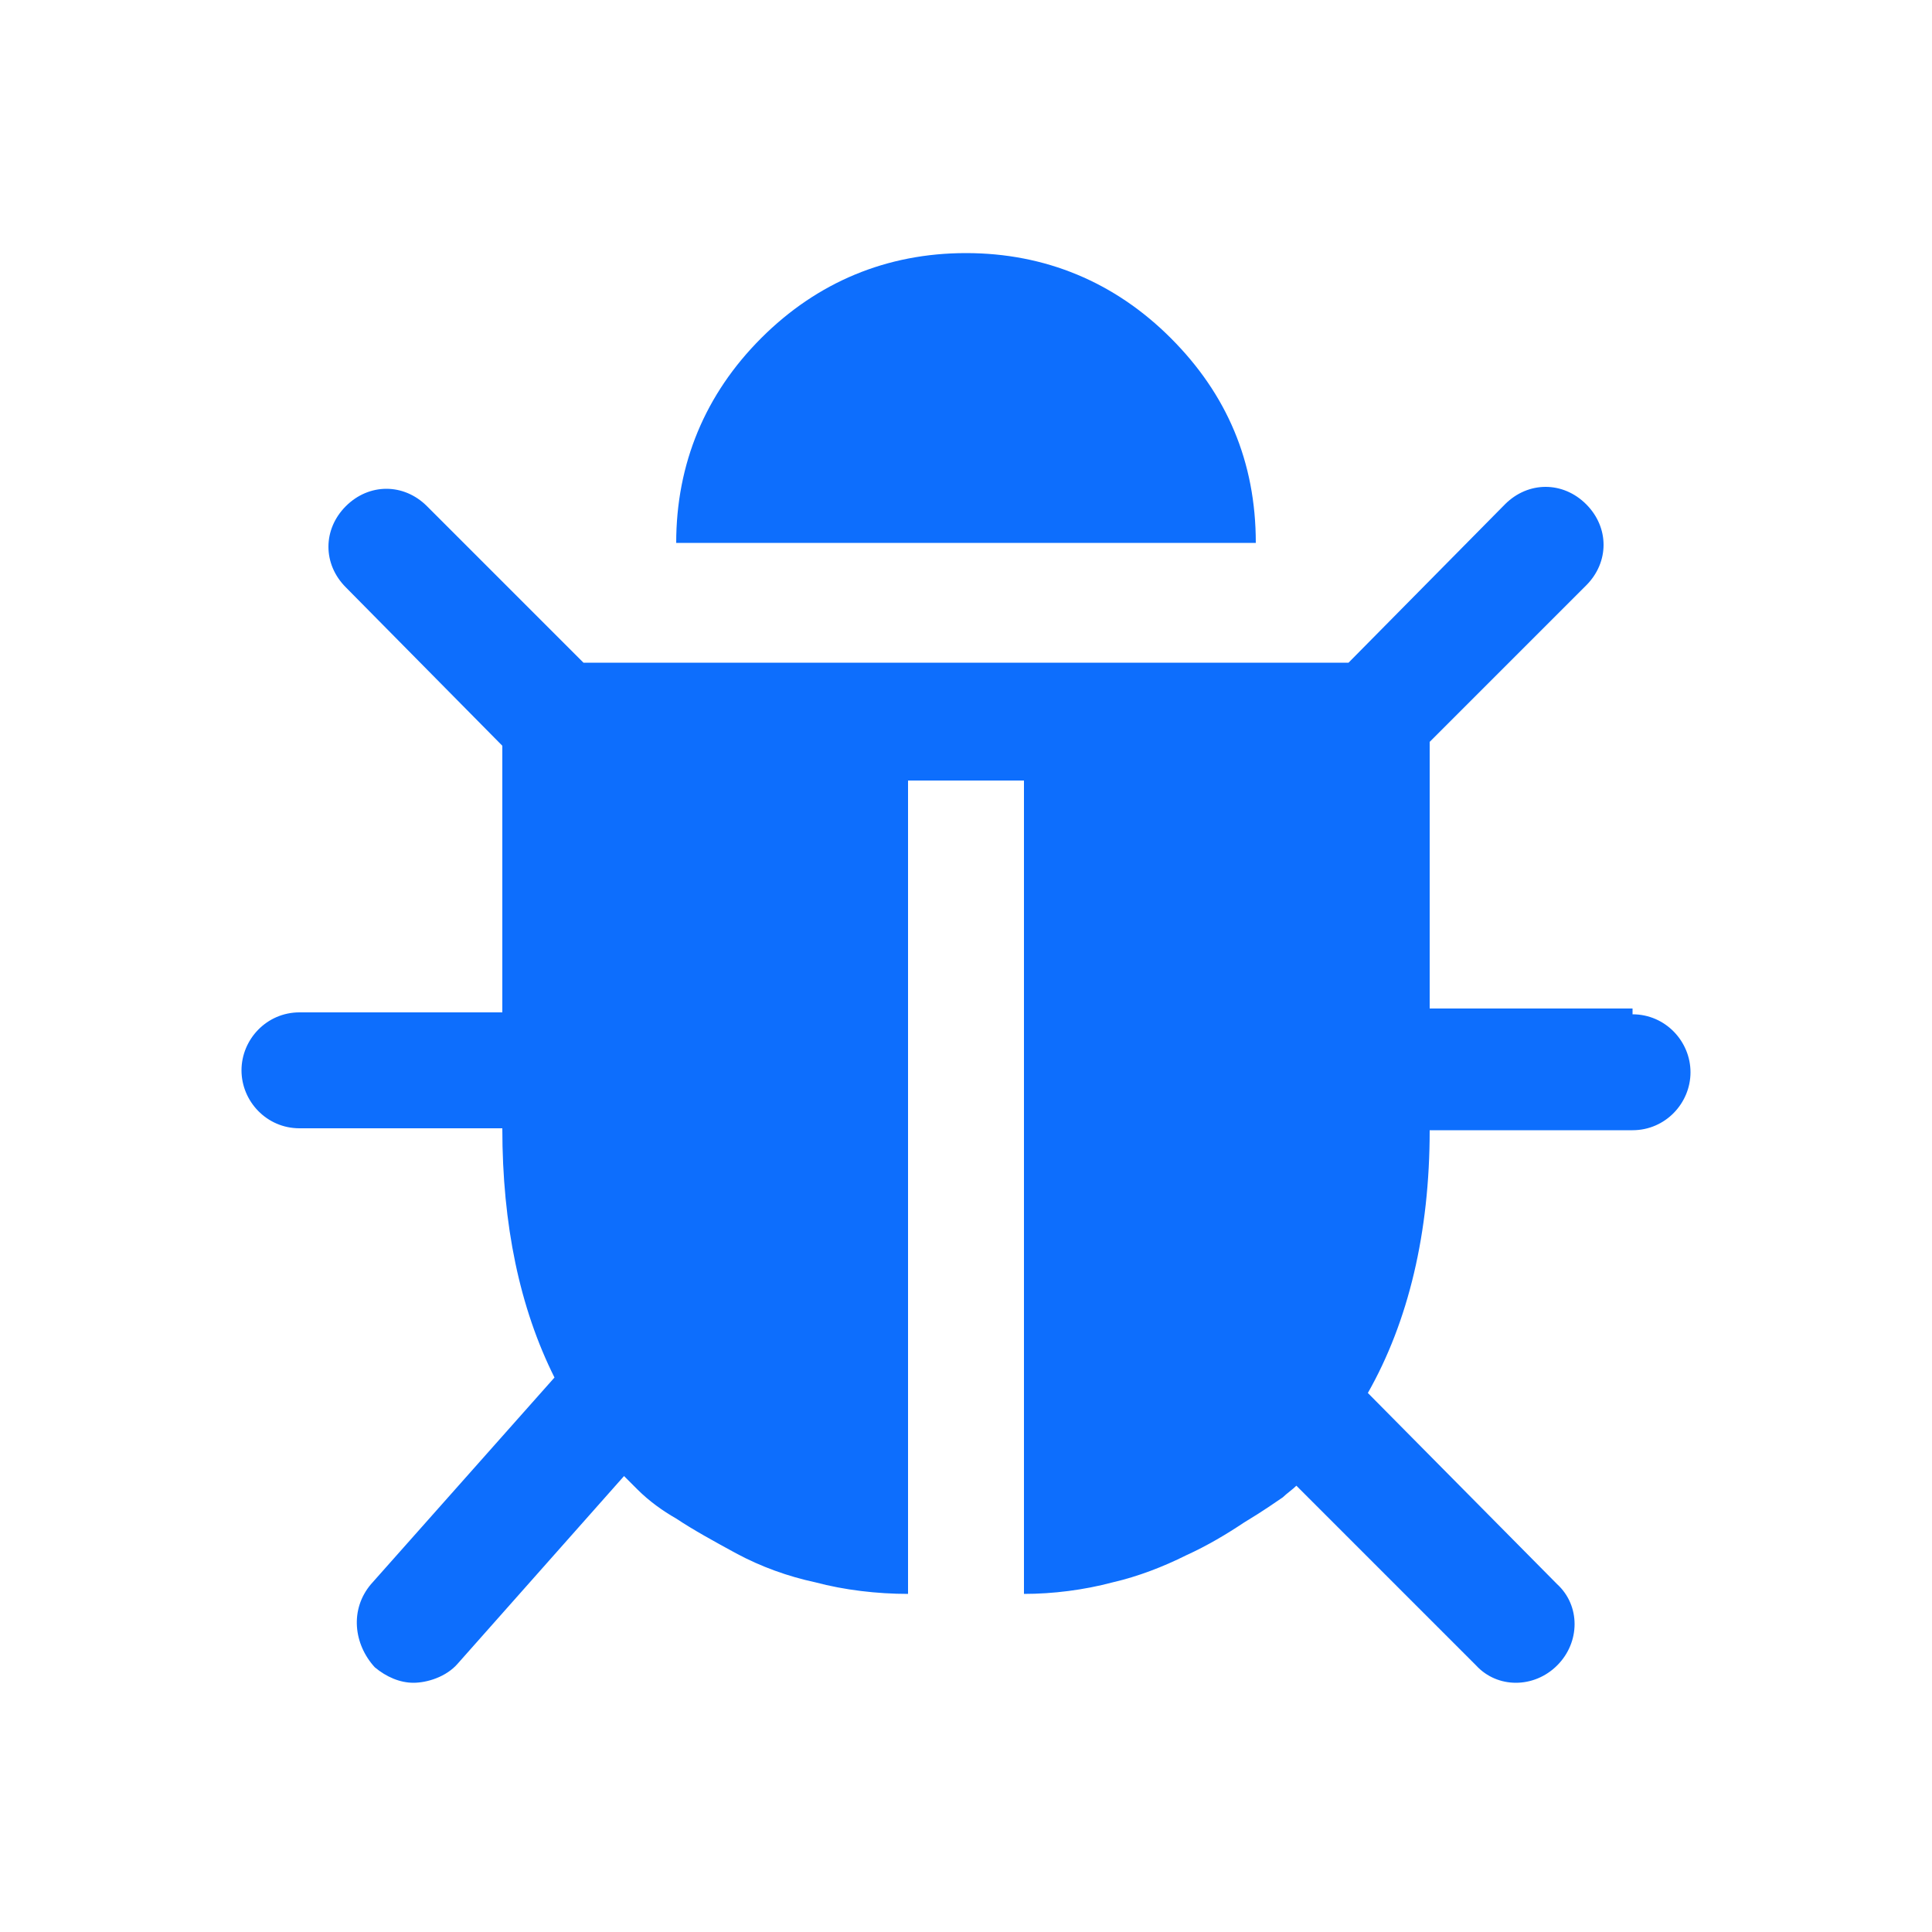 <?xml version="1.0" encoding="UTF-8"?>
<svg id="backup" xmlns="http://www.w3.org/2000/svg" version="1.1" viewBox="0 0 100 100">
  <!-- Generator: Adobe Illustrator 29.7.1, SVG Export Plug-In . SVG Version: 2.1.1 Build 8)  -->
  <defs>
    <style>
      .st0 {
        display: none;
      }

      .st1, .st2 {
        fill: #0d6efd;
      }

      .st2 {
        fill-rule: evenodd;
      }
    </style>
  </defs>
  <g class="st0">
    <path class="st2" d="M88.6,63.5c-.9-.9-2-1.4-3.3-1.3h-22.3l-6.5,6.5c-3.6,3.6-9.4,3.6-13.1,0l-6.5-6.5H14.7c-1.2,0-2.4.5-3.3,1.3-.9.8-1.4,2-1.3,3.2v15.2c0,1.2.5,2.4,1.3,3.2.9.9,2,1.4,3.3,1.3h70.7c1.2,0,2.4-.5,3.3-1.3.9-.8,1.4-2,1.3-3.2v-15.2c0-1.2-.5-2.4-1.3-3.2ZM70.7,79.4h0c-.6.7-1.3,1-2.2,1s-1.6-.3-2.2-.9c-1.2-1.1-1.2-3,0-4.2,0,0,0,0,0,0,1.2-1.2,3.1-1.2,4.3,0,0,0,0,0,0,0,1.2,1.1,1.2,3,0,4.2ZM83,79.4h0c-.6.7-1.3,1-2.2,1s-1.6-.3-2.2-.9c-1.2-1.1-1.2-3,0-4.2,0,0,0,0,0,0,1.2-1.2,3.1-1.2,4.3,0h0c1.2,1.2,1.2,3,0,4.2Z"/>
    <path class="st2" d="M74.3,39.7c-.4-1.2-1.6-1.9-2.8-1.9h-12.3v-21.3c0-.8-.3-1.6-.9-2.1-.6-.6-1.3-.9-2.2-.9h-12.3c-.8,0-1.6.3-2.2.9-.6.6-.9,1.3-.9,2.1v21.3h-12.3c-1.2,0-2.4.7-2.8,1.8-.6,1.1-.3,2.5.7,3.3l21.5,21.3c1.2,1.2,3.1,1.2,4.3,0,0,0,0,0,0,0l21.5-21.3c1-.8,1.3-2.2.7-3.3Z"/>
  </g>
  <g>
    <path id="virus_1" class="st1" d="M84.5,52.2h-10.5v-13.8l8.1-8.1c1.2-1.2,1.2-3,0-4.2-1.2-1.2-3-1.2-4.2,0h0s-8.1,8.2-8.1,8.2H30.2l-8.1-8.1c-1.2-1.2-3-1.2-4.2,0-1.2,1.2-1.2,3,0,4.2h0s8.1,8.2,8.1,8.2v13.8h-10.5c-1.7,0-3,1.4-3,3,0,1.6,1.3,3,3,3h10.5c0,5,.9,9.3,2.7,12.9l-9.5,10.7c-1.1,1.3-.9,3.1.2,4.3.6.5,1.3.8,2,.8s1.7-.3,2.3-1l8.6-9.7.7.7c.6.6,1.3,1.1,2,1.5.9.6,2,1.2,3.1,1.8,1.3.7,2.7,1.2,4.1,1.5,1.5.4,3.2.6,4.8.6v-42.1h6v42.1c1.5,0,3.1-.2,4.6-.6,1.3-.3,2.6-.8,3.8-1.4,1.1-.5,2.1-1.1,3-1.7,1-.6,1.7-1.1,2-1.3.2-.2.5-.4.7-.6l9.3,9.3c1.1,1.2,3,1.2,4.2,0h0c1.2-1.2,1.2-3.1,0-4.2h0c0,0-9.8-9.9-9.8-9.9,2.1-3.7,3.2-8.3,3.2-13.6h10.5c1.7,0,3-1.4,3-3,0-1.6-1.3-3-3-3h0,0Z"/>
    <path id="virus_1_copy" class="st2" d="M60.6,17.5c-2.9-2.9-6.5-4.4-10.6-4.4s-7.7,1.5-10.6,4.4-4.4,6.5-4.4,10.6h30c0-4.2-1.5-7.7-4.4-10.6h0Z"/>
  </g>
</svg>